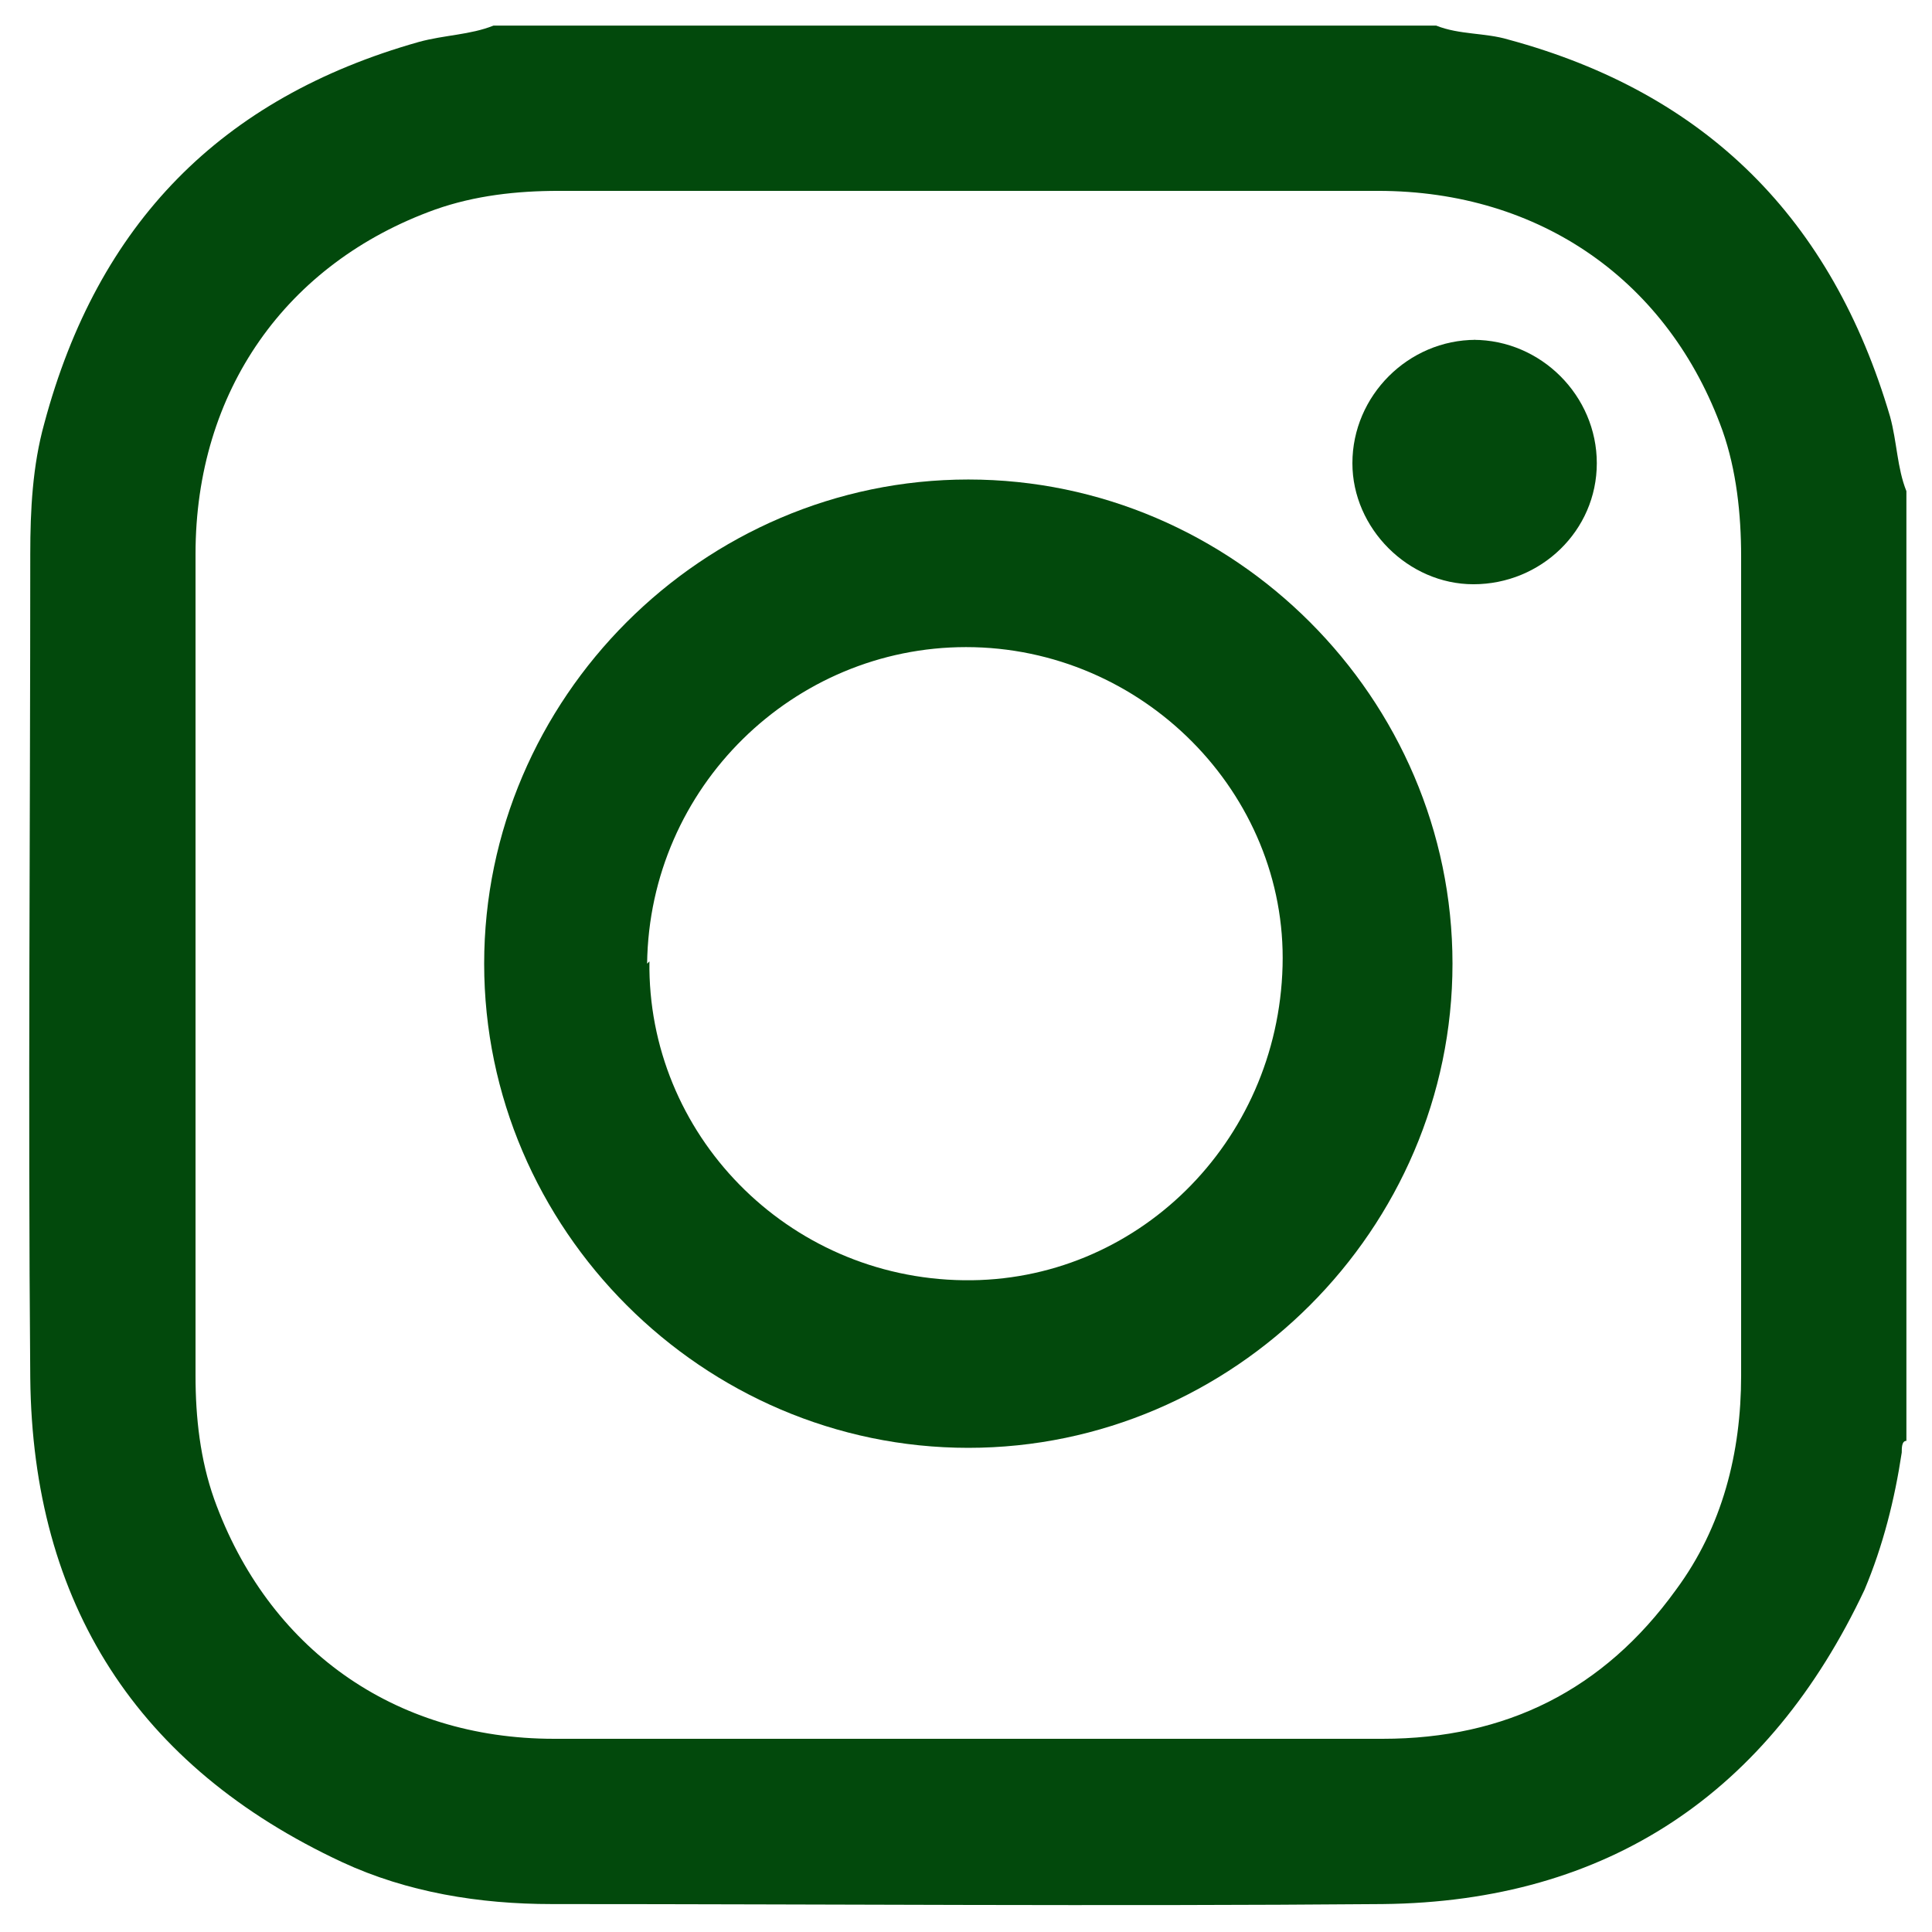 <?xml version="1.0" encoding="UTF-8"?>
<!DOCTYPE svg PUBLIC '-//W3C//DTD SVG 1.0//EN'
          'http://www.w3.org/TR/2001/REC-SVG-20010904/DTD/svg10.dtd'>
<svg height="83" viewBox="0 0 83 83" width="83" xmlns="http://www.w3.org/2000/svg" xmlns:xlink="http://www.w3.org/1999/xlink"
><g
  ><g fill="#02490c"
    ><path d="M21.2,1.1h40.5c1,.4,2.1.3,3.1.6,8.5,2.3,13.9,7.7,16.4,16.2.3,1.1.3,2.2.7,3.2v40.8c-.2,0-.2.3-.2.5-.3,2-.8,4-1.6,5.9-4.1,8.7-11,13.4-20.7,13.5-11.9.1-23.8,0-35.7,0-3.1,0-6.2-.5-9-1.8-8.8-4.1-13.3-11.1-13.4-20.8-.1-11.8,0-23.6,0-35.4,0-1.9.1-3.8.6-5.6C4.2,9.6,9.5,4.2,18,1.8c1.1-.3,2.2-.3,3.2-.7ZM74.8,41.4c0-5.8,0-11.7,0-17.5,0-1.8-.2-3.7-.8-5.4-2.3-6.4-7.8-10.3-14.8-10.3-11.7,0-23.5,0-35.2,0-1.8,0-3.6.2-5.3.8-6.4,2.3-10.3,7.8-10.3,14.8,0,11.8,0,23.5,0,35.3,0,1.8.2,3.6.8,5.3,2.3,6.4,7.7,10.3,14.6,10.3,11.9,0,23.7,0,35.6,0,5.3,0,9.5-2.1,12.6-6.4,2-2.7,2.8-5.9,2.8-9.2,0-5.9,0-11.7,0-17.6Z"
      /><path d="M62.4,41.4c0,11.4-9.4,20.8-20.8,20.8-11.4,0-20.8-9.4-20.8-20.8,0-11.4,9.4-20.8,20.8-20.8,11.4,0,20.8,9.4,20.8,20.8ZM27.9,41.3c-.1,7.4,5.9,13.6,13.5,13.7,7.4.1,13.5-5.9,13.7-13.5.2-7.4-6-13.7-13.6-13.7-7.4,0-13.6,6-13.7,13.6Z"
      /><path d="M63.3,14.6c2.9,0,5.3,2.4,5.3,5.3,0,2.9-2.4,5.2-5.3,5.2-2.8,0-5.2-2.4-5.2-5.2,0-2.9,2.4-5.3,5.3-5.3Z"
    /></g
  ></g
></svg
>
